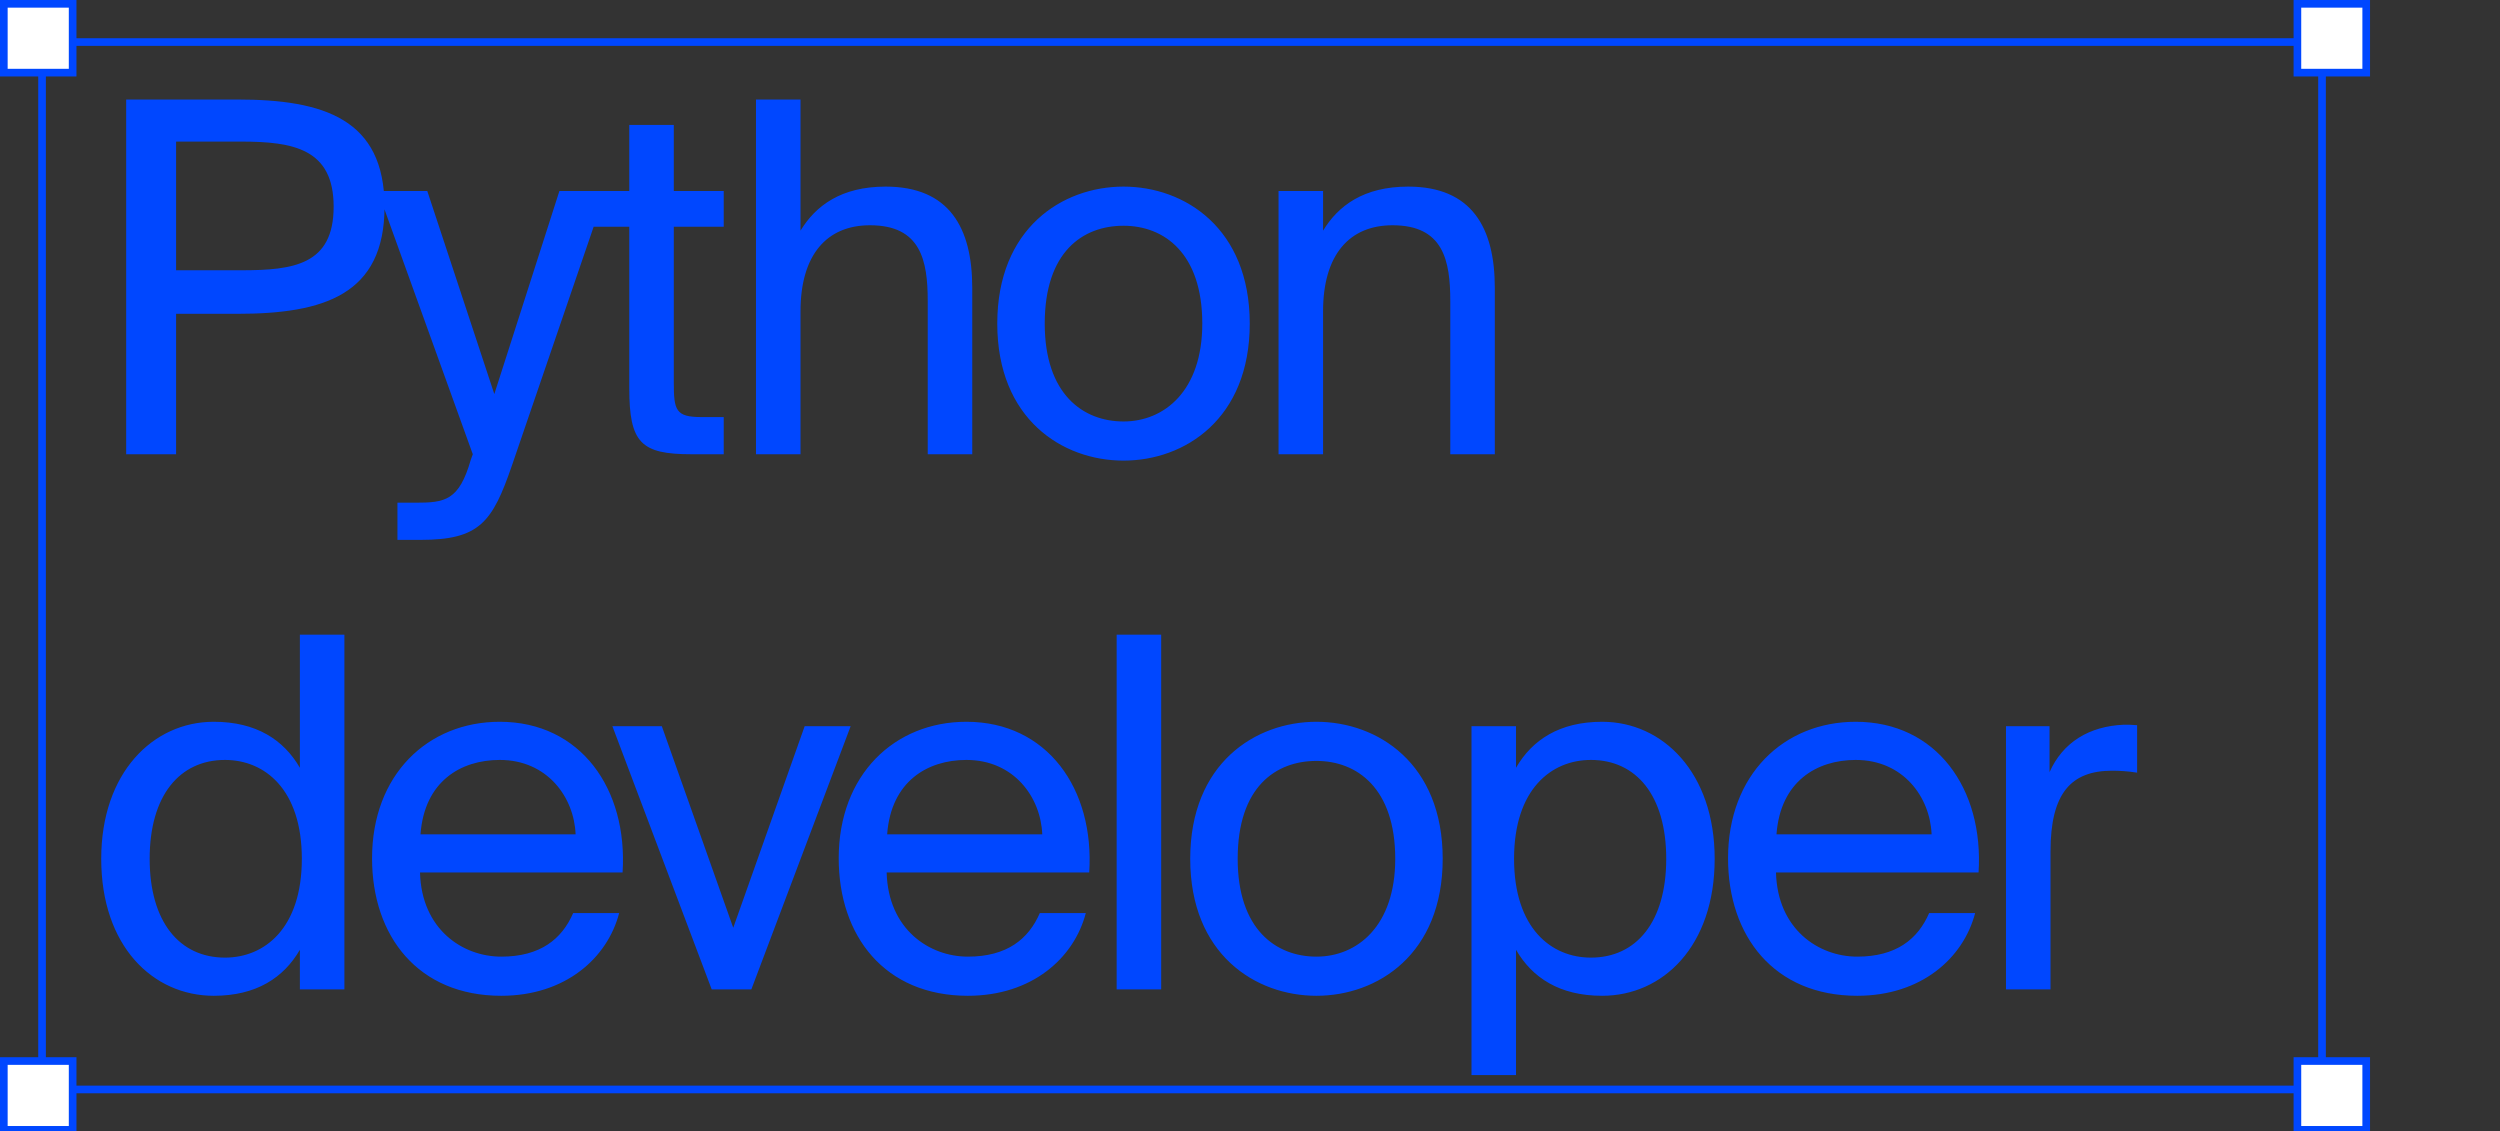 <?xml version="1.0" encoding="UTF-8"?> <svg xmlns="http://www.w3.org/2000/svg" width="327" height="148" viewBox="0 0 327 148" fill="none"><rect x="0" y="0" width="327" height="148" fill="#333333" stroke="none"/> <g clip-path="url(#clip0_209_254)"> <path d="M16.504 13.016H31.032C42.36 13.016 50.296 15.576 50.296 27.032C50.296 38.552 42.36 41.048 31.032 41.048H23.032V59.416H16.504V13.016ZM31.544 18.52H23.032V35.352H31.544C38.392 35.352 43.64 34.648 43.64 27.032C43.64 19.48 38.392 18.52 31.544 18.52ZM73.169 24.984H79.249L66.961 60.888C64.401 68.312 62.737 70.616 54.993 70.616H51.985V65.752H54.353C58.193 65.752 60.049 65.496 61.585 60.12L61.841 59.416L49.425 24.984H55.889L64.657 51.544L73.169 24.984ZM82.309 24.984V16.344H88.133V24.984H94.662V29.656H88.133V50.072C88.133 53.656 88.389 54.552 91.718 54.552H94.662V59.416H90.438C83.846 59.416 82.309 57.944 82.309 50.776V29.656H76.87V24.984H82.309ZM104.707 13.016V30.168C106.691 26.904 110.019 24.408 115.843 24.408C124.163 24.408 127.171 29.784 127.171 37.656V59.416H121.347V39.384C121.347 34.072 120.451 29.464 113.795 29.464C108.163 29.464 104.707 33.304 104.707 40.728V59.416H98.883V13.016H104.707ZM136.651 42.328C136.651 51.544 141.643 55.128 146.955 55.128C152.267 55.128 157.259 51.16 157.259 42.328C157.259 33.112 152.267 29.528 146.955 29.528C141.643 29.528 136.651 32.92 136.651 42.328ZM146.955 24.408C154.955 24.408 163.467 29.848 163.467 42.328C163.467 54.808 154.955 60.248 146.955 60.248C138.955 60.248 130.443 54.808 130.443 42.328C130.443 29.848 138.955 24.408 146.955 24.408ZM173.057 24.984V30.168C175.041 26.904 178.369 24.408 184.193 24.408C192.513 24.408 195.521 29.784 195.521 37.656V59.416H189.697V39.384C189.697 34.072 188.801 29.464 182.145 29.464C176.513 29.464 173.057 33.304 173.057 40.728V59.416H167.233V24.984H173.057ZM39.224 100.424V83.016H45.048V129.416H39.224V124.232C37.112 127.88 33.528 130.248 27.96 130.248C20.024 130.248 13.24 123.784 13.24 112.328C13.24 101.064 20.024 94.408 27.96 94.408C33.528 94.408 37.112 96.776 39.224 100.424ZM39.48 112.328C39.48 103.24 34.616 99.4 29.432 99.4C23.48 99.4 19.576 104.072 19.576 112.328C19.576 120.584 23.48 125.256 29.432 125.256C34.616 125.256 39.48 121.416 39.48 112.328ZM81.433 114.12H54.937C55.129 121.544 60.505 125.128 65.561 125.128C70.681 125.128 73.497 122.824 74.969 119.432H80.985C79.449 125.32 73.945 130.248 65.561 130.248C54.681 130.248 48.665 122.44 48.665 112.264C48.665 101.32 55.961 94.408 65.369 94.408C75.929 94.408 82.137 103.176 81.433 114.12ZM65.369 99.4C60.249 99.4 55.513 102.216 55.001 109.128H75.289C75.097 104.264 71.577 99.4 65.369 99.4ZM86.564 94.984L95.908 121.352L105.252 94.984H111.268L98.276 129.416H93.092L80.1 94.984H86.564ZM142.471 114.12H115.975C116.167 121.544 121.543 125.128 126.599 125.128C131.719 125.128 134.535 122.824 136.007 119.432H142.023C140.487 125.32 134.983 130.248 126.599 130.248C115.719 130.248 109.703 122.44 109.703 112.264C109.703 101.32 116.999 94.408 126.407 94.408C136.967 94.408 143.175 103.176 142.471 114.12ZM126.407 99.4C121.287 99.4 116.551 102.216 116.039 109.128H136.327C136.135 104.264 132.615 99.4 126.407 99.4ZM151.882 83.016V129.416H146.058V83.016H151.882ZM161.889 112.328C161.889 121.544 166.881 125.128 172.193 125.128C177.505 125.128 182.497 121.16 182.497 112.328C182.497 103.112 177.505 99.528 172.193 99.528C166.881 99.528 161.889 102.92 161.889 112.328ZM172.193 94.408C180.193 94.408 188.705 99.848 188.705 112.328C188.705 124.808 180.193 130.248 172.193 130.248C164.193 130.248 155.681 124.808 155.681 112.328C155.681 99.848 164.193 94.408 172.193 94.408ZM192.471 94.984H198.295V100.424C200.407 96.776 203.991 94.408 209.559 94.408C217.495 94.408 224.279 101.064 224.279 112.328C224.279 123.784 217.495 130.248 209.559 130.248C203.991 130.248 200.407 127.88 198.295 124.232V140.616H192.471V94.984ZM198.039 112.328C198.039 121.416 202.903 125.256 208.087 125.256C214.039 125.256 217.943 120.584 217.943 112.328C217.943 104.072 214.039 99.4 208.087 99.4C202.903 99.4 198.039 103.24 198.039 112.328ZM258.796 114.12H232.3C232.492 121.544 237.868 125.128 242.924 125.128C248.044 125.128 250.86 122.824 252.332 119.432H258.348C256.812 125.32 251.308 130.248 242.924 130.248C232.044 130.248 226.028 122.44 226.028 112.264C226.028 101.32 233.324 94.408 242.732 94.408C253.292 94.408 259.5 103.176 258.796 114.12ZM242.732 99.4C237.612 99.4 232.876 102.216 232.364 109.128H252.652C252.46 104.264 248.94 99.4 242.732 99.4ZM279.535 94.856V101.064C278.319 100.872 277.231 100.808 276.271 100.808C270.895 100.808 268.207 103.752 268.207 111.368V129.416H262.383V94.984H268.079V101C269.807 97.096 273.263 94.984 277.807 94.792C278.383 94.792 278.831 94.792 279.535 94.856Z" fill="#0047FF"></path> <rect x="5.5" y="5.5" width="298.22" height="137" stroke="#0047FF"></rect> <rect x="300.5" y="0.5" width="9" height="9" fill="white" stroke="#0047FF"></rect> <rect x="300.5" y="138.783" width="9" height="9" fill="white" stroke="#0047FF"></rect> <rect x="0.5" y="0.5" width="9" height="9" fill="white" stroke="#0047FF"></rect> <rect x="0.5" y="138.783" width="9" height="9" fill="white" stroke="#0047FF"></rect> </g> <defs> <clipPath id="clip0_209_254"> <rect width="327" height="148" fill="white"></rect> </clipPath> </defs> </svg> 